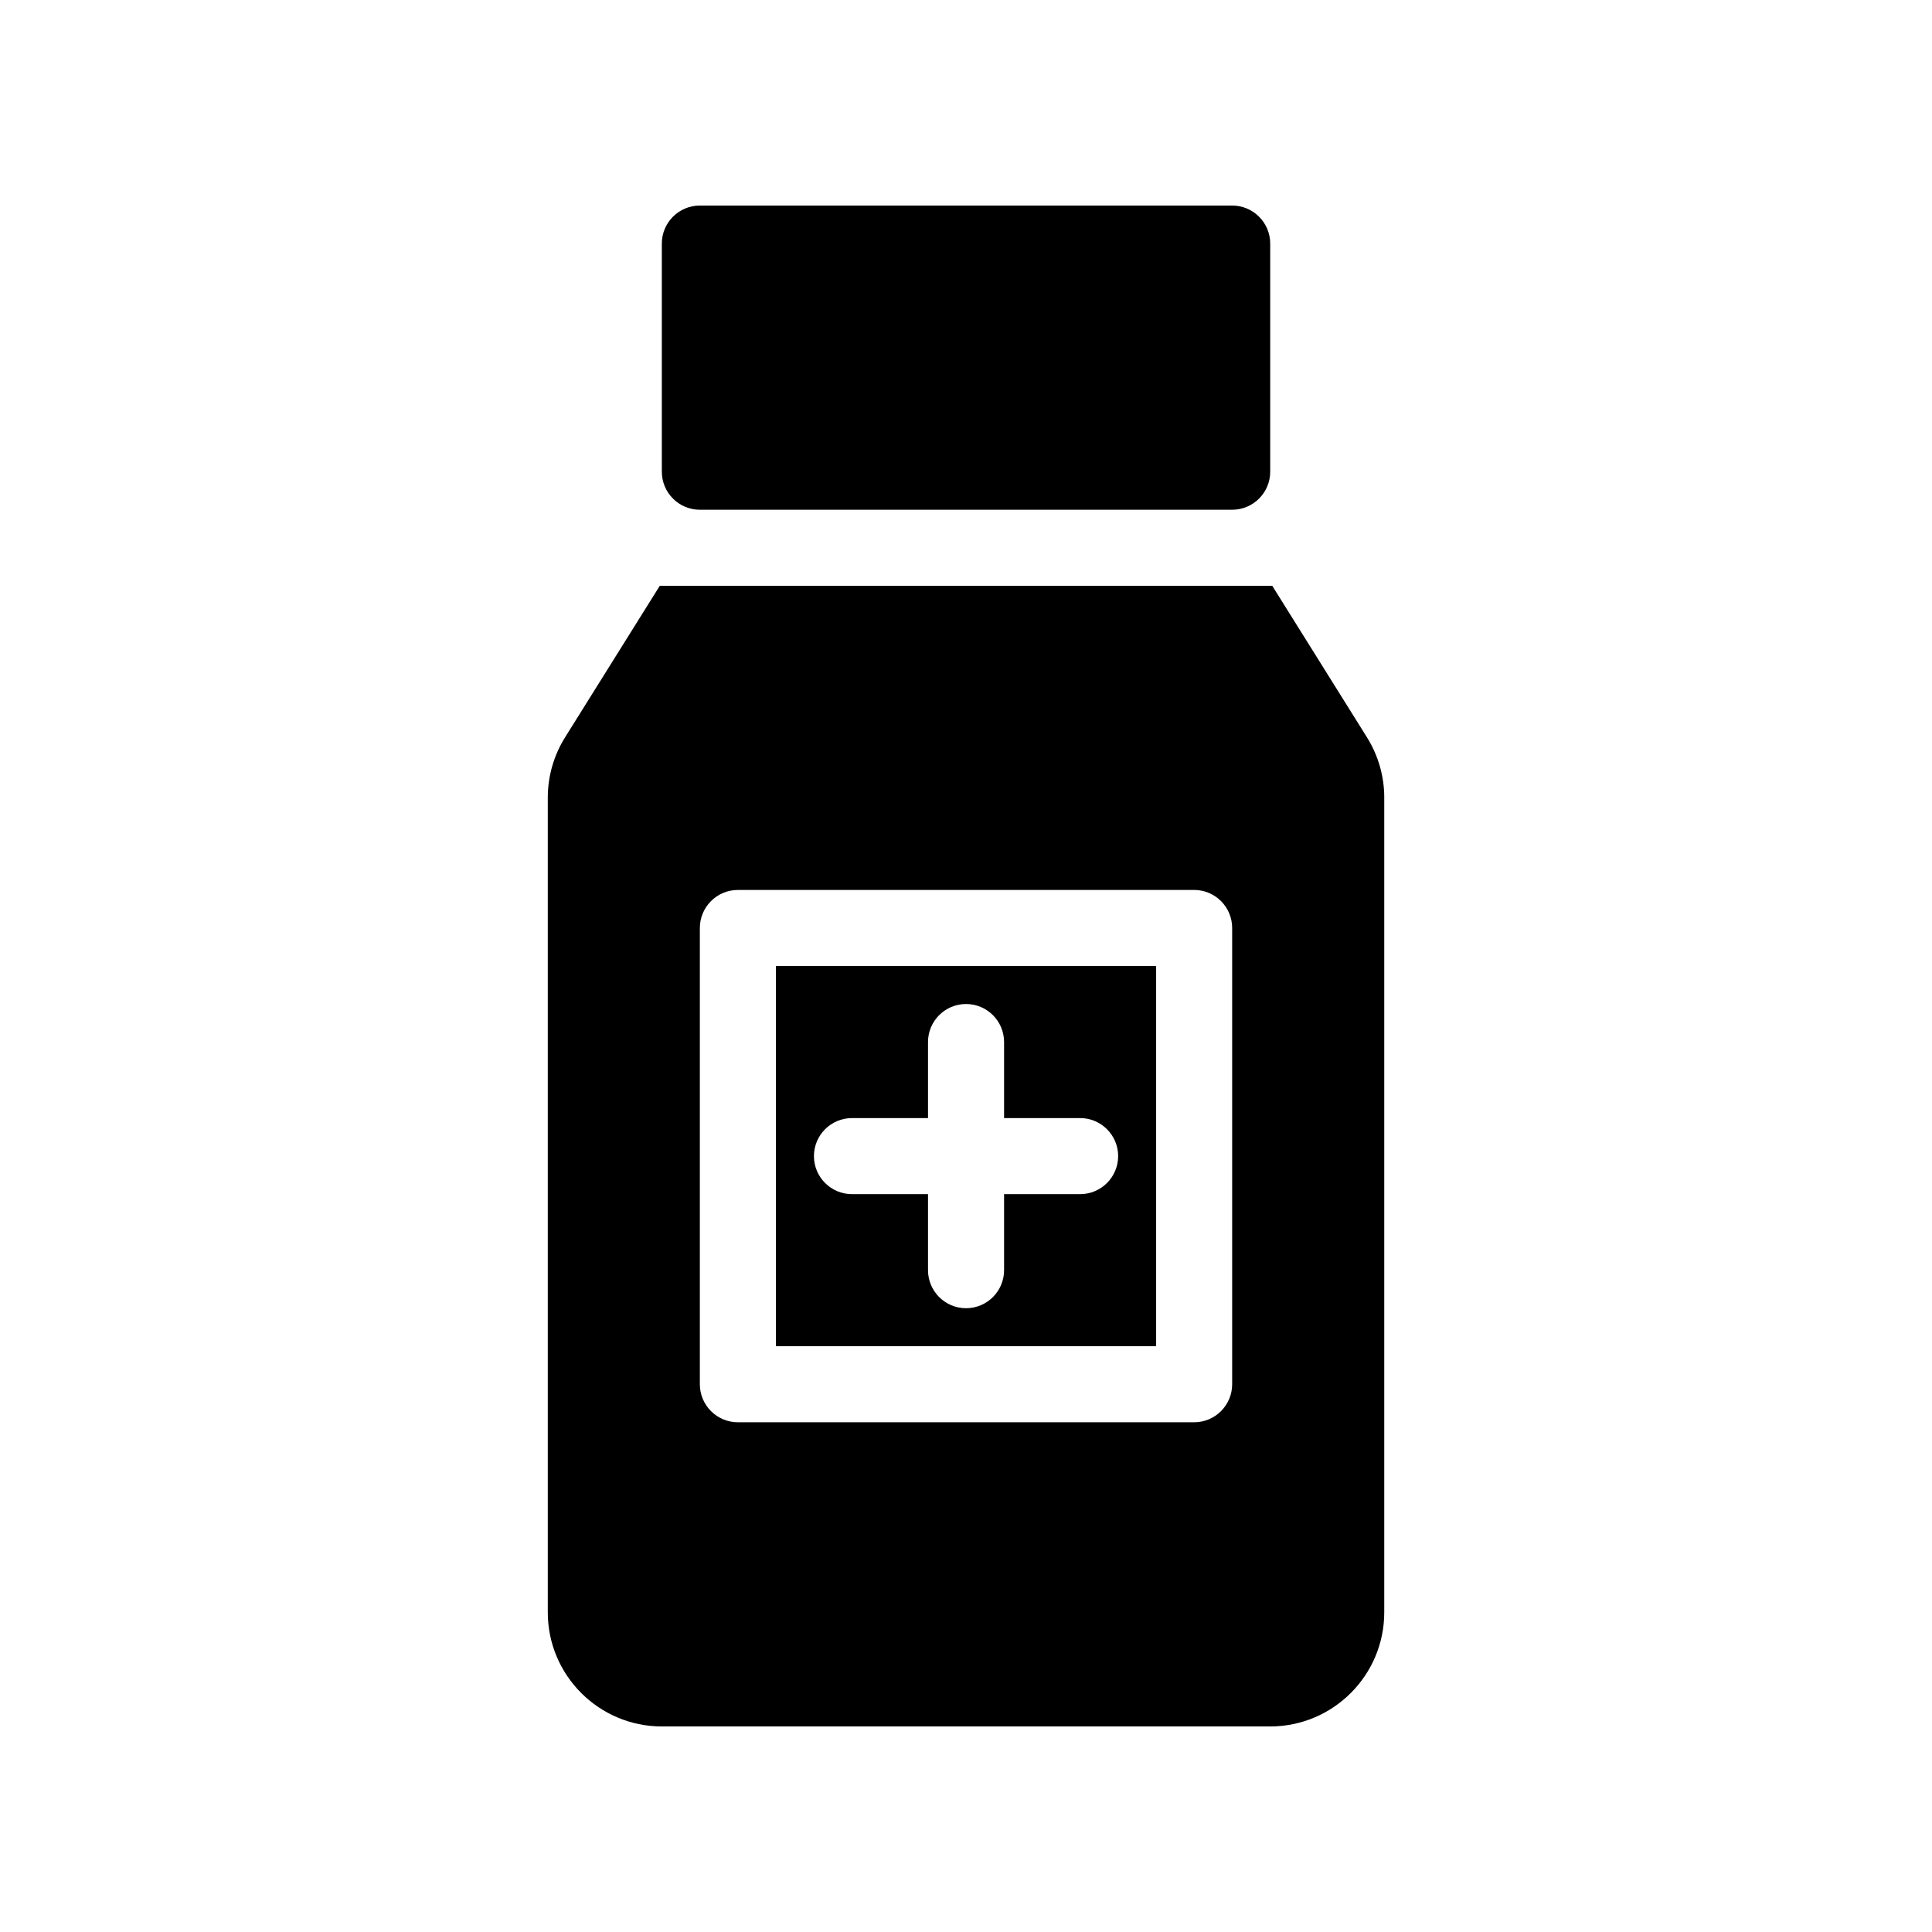 <?xml version="1.0" encoding="UTF-8"?>
<!-- Uploaded to: ICON Repo, www.svgrepo.com, Generator: ICON Repo Mixer Tools -->
<svg fill="#000000" width="800px" height="800px" version="1.1" viewBox="144 144 512 512" xmlns="http://www.w3.org/2000/svg">
 <path d="m319.39 269.01v-60.457c0-5.562 4.516-10.078 10.078-10.078h141.07c5.562 0 10.078 4.516 10.078 10.078v60.457c0 5.562-4.516 10.078-10.078 10.078h-141.07c-5.562 0-10.074-4.516-10.074-10.078zm191.45 86.387v215.9c0 16.672-13.559 30.23-30.23 30.23h-161.21c-16.672 0-30.23-13.559-30.23-30.23v-215.9c0-5.668 1.586-11.211 4.594-16.02l25.086-40.137h162.31l25.086 40.137c3.012 4.812 4.598 10.348 4.598 16.02zm-40.305 34.527c0-5.562-4.516-10.078-10.078-10.078l-120.91 0.004c-5.562 0-10.078 4.516-10.078 10.078v120.91c0 5.562 4.516 10.078 10.078 10.078h120.91c5.562 0 10.078-4.516 10.078-10.078zm-120.91 10.078h100.76v100.76h-100.76zm10.078 50.379c0 5.562 4.516 10.078 10.078 10.078h20.152v20.152c0 5.562 4.516 10.078 10.078 10.078s10.078-4.516 10.078-10.078v-20.152h20.152c5.562 0 10.078-4.516 10.078-10.078s-4.516-10.078-10.078-10.078h-20.152v-20.152c0-5.562-4.516-10.078-10.078-10.078s-10.078 4.516-10.078 10.078v20.152h-20.152c-5.566 0.004-10.078 4.516-10.078 10.078z"/>
</svg>